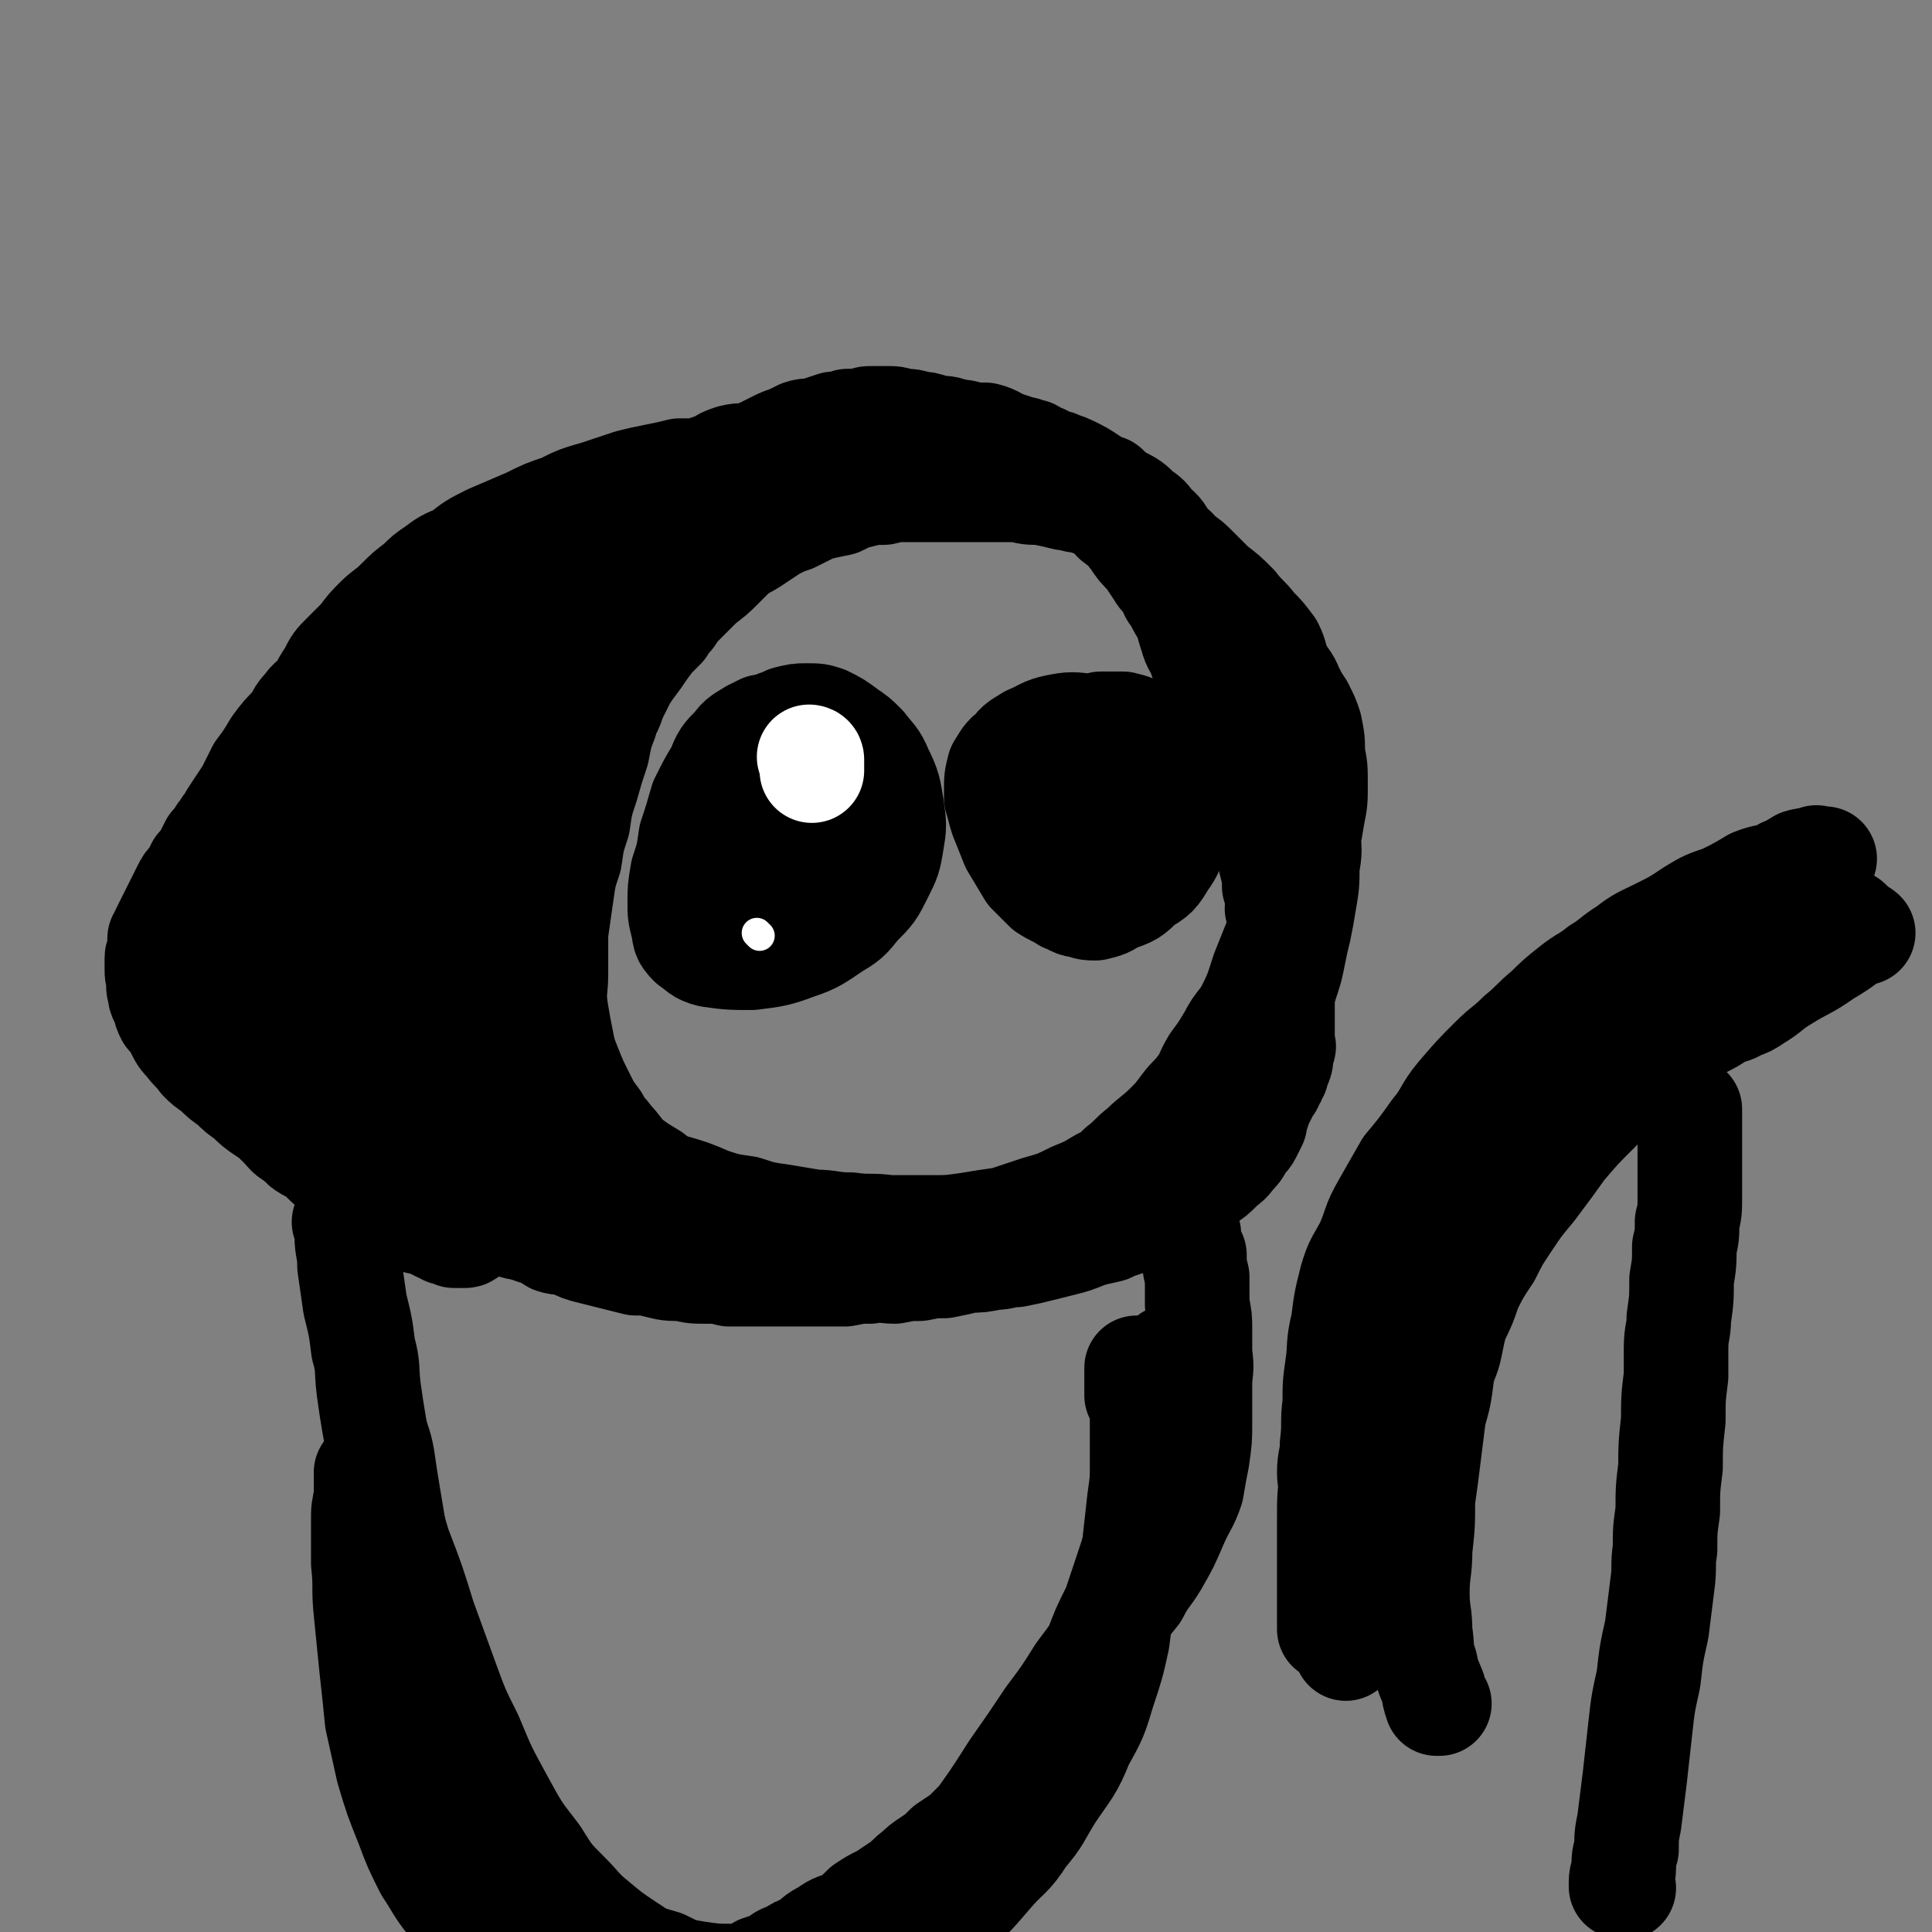 <svg viewBox='0 0 702 702' version='1.1' xmlns='http://www.w3.org/2000/svg' xmlns:xlink='http://www.w3.org/1999/xlink'><rect x="0" y="0" width="702" height="702" fill="#808080" stroke="none"/><g fill='none' stroke='#000000' stroke-width='23' stroke-linecap='round' stroke-linejoin='round'><path d='M190,373c0,0 -1,-1 -1,-1 0,0 0,0 1,1 0,0 0,0 0,0 0,0 -1,-1 -1,-1 0,0 0,0 1,1 0,0 0,0 0,0 0,0 -1,-1 -1,-1 0,0 1,1 1,1 -1,-1 -1,-2 -2,-4 -1,-2 0,-2 -1,-4 -1,-2 -1,-2 -1,-4 -1,-2 0,-2 0,-5 -1,-4 -1,-4 -1,-8 -1,-4 0,-4 0,-8 0,-4 0,-4 0,-8 1,-3 0,-3 1,-7 0,-3 0,-3 0,-6 1,-3 0,-3 1,-6 0,-4 0,-4 1,-8 0,-5 0,-5 0,-9 1,-4 1,-4 1,-8 1,-4 1,-4 2,-8 0,-3 0,-3 1,-6 0,-2 0,-2 0,-4 1,-3 1,-3 1,-6 1,-2 0,-2 1,-4 0,-3 0,-3 1,-5 0,-2 1,-2 1,-5 1,-2 1,-2 1,-5 1,-3 1,-3 2,-5 1,-3 1,-3 2,-6 1,-2 1,-2 2,-5 2,-3 1,-3 2,-6 2,-3 2,-3 3,-5 1,-3 1,-3 2,-5 1,-2 1,-2 2,-4 0,-2 0,-2 1,-4 1,-2 1,-2 2,-3 0,-1 0,0 0,-1 1,-1 0,-1 1,-2 0,0 0,0 1,-1 0,0 0,1 1,1 '/></g>
<g fill='none' stroke='#000000' stroke-width='38' stroke-linecap='round' stroke-linejoin='round'><path d='M162,426c0,0 -1,-1 -1,-1 0,0 1,0 1,1 0,0 0,0 0,0 0,0 -1,0 -1,-1 0,0 0,0 1,-1 1,-2 1,-2 2,-4 2,-4 1,-4 3,-7 2,-4 2,-4 4,-8 1,-3 1,-3 2,-6 2,-3 2,-3 3,-7 2,-4 2,-4 3,-8 2,-4 2,-4 2,-9 1,-4 1,-4 2,-9 0,-5 0,-5 1,-10 0,-6 0,-6 1,-11 0,-5 0,-5 0,-10 0,-5 0,-5 0,-10 1,-4 0,-4 1,-9 0,-4 0,-4 0,-8 1,-5 0,-5 1,-9 0,-5 1,-5 1,-10 1,-5 1,-5 2,-10 0,-5 0,-5 1,-9 1,-4 1,-4 2,-9 1,-4 1,-4 2,-8 1,-3 1,-3 2,-6 0,-2 0,-2 1,-4 1,-3 1,-3 2,-5 1,-3 1,-3 2,-5 2,-3 2,-3 3,-7 2,-3 2,-3 3,-6 2,-2 2,-2 4,-5 1,-2 1,-2 3,-4 1,-2 1,-2 3,-4 2,-3 2,-3 4,-6 3,-3 3,-3 6,-5 2,-2 2,-3 4,-4 2,-3 2,-3 4,-4 3,-3 3,-2 6,-4 4,-3 4,-3 8,-5 3,-3 3,-2 6,-4 4,-3 3,-3 7,-5 4,-3 4,-2 8,-4 3,-1 3,-1 7,-3 2,-1 2,-1 4,-2 2,-1 2,-1 5,-2 2,-1 2,-1 4,-2 3,-1 3,0 6,-1 3,-1 3,-1 6,-2 2,0 2,0 5,-1 2,0 2,0 5,0 2,-1 2,-1 4,-1 2,0 2,0 5,0 3,0 3,0 6,1 3,0 3,0 6,1 2,0 2,0 5,1 3,1 3,0 6,1 4,2 4,2 8,3 4,2 4,2 7,3 4,2 4,2 8,4 4,2 4,1 8,3 4,2 4,2 7,4 4,2 4,2 7,5 4,2 4,2 7,4 5,3 5,3 8,7 4,3 4,3 7,7 2,3 2,3 5,6 2,3 2,3 4,6 1,2 2,2 3,4 2,3 1,3 3,5 2,4 2,4 4,7 1,4 1,4 2,7 1,4 2,4 3,7 1,3 1,3 3,6 1,3 1,3 2,6 1,2 1,3 2,5 1,3 1,3 2,6 1,3 1,3 2,7 1,3 1,3 2,7 1,2 1,2 2,4 1,3 0,3 1,5 1,3 1,3 2,5 1,2 1,3 1,5 1,2 1,2 2,4 1,2 0,2 1,4 1,2 1,2 1,4 1,2 1,2 2,4 1,2 0,2 1,4 0,2 1,2 1,4 0,2 0,2 0,4 1,2 1,2 1,4 1,2 0,2 0,4 1,2 1,2 1,4 1,2 0,2 0,4 0,1 1,1 1,2 0,1 0,1 0,2 0,2 0,2 0,3 0,1 0,1 0,2 0,2 0,2 0,3 0,2 0,2 0,3 0,1 0,1 0,2 0,1 0,1 0,2 0,2 0,2 0,4 0,1 0,1 0,2 0,1 0,1 0,2 0,2 0,2 0,4 0,1 0,1 0,2 0,2 0,2 0,4 0,1 0,1 0,2 0,1 0,1 0,2 0,1 1,1 0,2 0,1 0,1 -1,2 0,2 1,2 0,3 0,1 0,1 -1,2 0,2 0,2 -1,3 0,1 0,1 -1,2 0,1 0,1 -1,2 -1,2 -1,2 -2,4 -1,2 -1,2 -2,3 -1,2 -1,2 -2,3 -1,2 -1,2 -2,3 -1,2 -1,2 -2,3 -1,1 -2,1 -3,2 -1,2 -1,2 -3,4 0,0 0,0 -1,1 -1,2 -1,2 -2,3 -1,1 -1,1 -2,2 -1,0 -1,1 -2,1 -1,1 -1,1 -2,2 -1,1 -1,1 -2,2 -1,1 -1,1 -3,2 -2,1 -2,1 -3,2 -2,1 -2,1 -4,2 -2,1 -2,1 -5,2 -3,2 -2,2 -5,3 -5,1 -5,1 -9,2 -4,1 -4,1 -8,2 -4,1 -4,1 -8,2 -5,1 -5,1 -9,2 -5,1 -5,1 -9,2 -5,1 -5,1 -10,2 -5,0 -5,1 -10,1 -4,1 -4,0 -9,1 -5,0 -5,0 -9,1 -6,0 -6,0 -12,1 -6,0 -6,-1 -12,0 -4,0 -4,0 -8,0 -5,1 -5,1 -11,1 -5,-1 -5,-1 -11,-1 -7,-1 -7,-1 -13,-1 -6,0 -6,0 -13,-1 -6,-1 -6,-1 -13,-1 -5,-1 -5,-1 -11,-1 -4,-1 -4,-1 -8,-2 -4,-1 -4,-1 -9,-1 -4,0 -4,-1 -8,-1 -3,0 -3,0 -6,0 -3,0 -3,0 -5,0 -2,-1 -2,-1 -5,-1 -2,-1 -2,-1 -5,-1 -1,-1 -1,-1 -3,-2 -2,-1 -2,-1 -4,-1 '/><path d='M265,171c0,0 -1,-1 -1,-1 0,0 0,1 1,1 0,0 0,0 0,0 0,0 0,-1 -1,-1 -1,0 -1,0 -3,0 -3,1 -3,1 -6,1 -4,0 -4,0 -8,0 -4,1 -4,1 -9,2 -5,1 -5,1 -9,2 -6,2 -6,2 -12,4 -7,2 -7,2 -13,5 -6,2 -6,2 -12,5 -7,3 -7,3 -14,6 -6,3 -6,3 -11,7 -5,2 -5,2 -9,5 -3,2 -3,2 -6,5 -4,3 -4,3 -8,7 -3,3 -4,3 -7,6 -3,3 -3,3 -6,7 -3,3 -3,3 -6,6 -3,3 -3,3 -5,7 -2,3 -2,3 -4,7 -3,3 -3,2 -5,5 -3,3 -2,3 -4,6 -4,4 -4,4 -7,8 -3,5 -3,5 -6,9 -2,4 -2,4 -4,8 -2,3 -2,3 -4,6 -2,3 -2,3 -3,5 -2,2 -1,2 -3,4 -1,2 -1,2 -3,4 -1,2 -1,2 -2,4 -1,2 -1,2 -3,4 -1,2 -1,2 -2,4 -2,2 -2,2 -3,4 -1,2 -1,2 -2,4 -1,2 -1,2 -2,4 -1,2 -1,2 -2,4 -1,2 -1,2 -2,4 0,1 0,1 -1,2 0,2 0,2 0,4 0,2 -1,2 -1,3 0,2 0,2 0,4 0,2 0,2 1,4 0,2 -1,2 0,4 0,3 1,3 2,5 0,2 0,2 1,4 2,2 2,2 3,4 2,4 2,4 4,6 2,3 3,3 5,6 2,2 2,2 5,4 3,3 3,3 6,5 3,3 3,3 6,5 3,3 3,3 6,5 3,2 3,2 6,5 3,3 2,3 6,5 3,4 4,3 8,6 4,4 4,4 8,7 4,3 4,3 7,5 3,1 3,1 5,3 2,1 2,1 4,2 2,2 2,2 4,3 2,1 2,1 4,2 2,1 2,1 4,2 2,0 2,0 4,1 2,1 2,1 4,2 1,0 1,0 2,1 1,0 1,-1 2,0 1,0 1,0 1,1 1,0 1,0 2,0 0,0 0,0 1,0 0,0 0,0 1,0 1,0 1,-1 1,-1 0,-1 0,-1 0,-2 0,-3 0,-3 0,-5 0,-8 0,-8 0,-16 -1,-14 0,-14 -1,-28 0,-15 0,-15 -1,-31 -1,-12 -1,-12 -2,-25 -1,-11 -1,-11 -2,-22 -1,-12 -1,-12 -2,-24 0,-10 0,-10 -1,-20 0,-9 0,-9 0,-19 0,-7 0,-7 0,-15 0,-7 0,-7 0,-13 0,-5 0,-5 0,-9 0,-2 0,-2 0,-4 0,-2 0,-2 0,-3 0,-1 0,-2 0,-2 0,0 0,1 0,2 -1,6 -1,6 -2,11 -2,11 -1,11 -4,22 -3,12 -3,12 -7,23 -3,11 -3,10 -7,20 -3,11 -3,11 -6,22 -4,11 -4,11 -7,21 -3,8 -3,8 -5,17 -2,7 -2,7 -4,14 -2,5 -2,5 -4,10 -1,4 -1,4 -3,7 0,2 0,3 -1,5 0,1 -1,1 -1,2 0,1 0,1 0,2 0,1 -1,1 -1,1 -1,-1 0,-2 0,-4 1,-6 1,-6 2,-12 3,-17 2,-17 6,-33 3,-19 3,-19 8,-37 3,-11 3,-11 6,-22 2,-6 3,-6 4,-13 2,-6 2,-6 2,-11 1,-3 1,-3 1,-6 0,-3 0,-3 0,-5 0,0 0,-1 0,-1 0,0 -1,0 -1,1 -1,1 -1,1 -1,2 -3,5 -3,5 -5,11 -5,10 -5,10 -9,21 -4,11 -4,11 -7,22 -3,9 -3,9 -5,18 -3,8 -3,8 -5,16 -2,6 -1,6 -3,12 -1,4 -1,4 -2,7 0,3 0,3 -1,5 -1,3 -1,3 -1,5 -1,2 -1,2 -1,4 -1,2 -1,2 -1,4 -1,2 0,2 -1,3 0,1 0,1 0,2 0,1 0,1 1,1 0,1 0,1 0,2 1,0 1,1 2,0 2,0 2,0 4,-1 5,-2 6,-2 10,-5 7,-4 8,-4 14,-10 7,-8 7,-8 13,-18 5,-8 5,-9 8,-18 5,-10 4,-10 7,-20 3,-9 3,-9 5,-18 2,-6 2,-6 4,-13 1,-6 2,-6 3,-12 1,-5 1,-5 2,-10 0,-3 0,-3 1,-7 0,-3 0,-3 0,-5 1,-2 1,-2 1,-4 0,-2 0,-2 0,-4 0,-1 -1,-1 0,-3 0,-1 0,-1 1,-2 0,0 0,0 0,-1 0,-1 -1,-1 -1,-1 0,0 -1,-1 -1,-1 0,3 1,3 0,7 -1,10 -2,10 -3,20 -3,16 -2,16 -4,31 -2,15 -3,15 -4,29 -1,12 0,12 -1,24 -1,12 -1,12 -2,24 -1,10 -1,10 -2,19 0,6 0,6 -1,11 0,4 0,4 -1,7 -1,3 -1,3 -2,6 0,1 0,1 -1,2 0,1 0,0 -1,1 -1,0 -1,0 -2,0 -3,-1 -3,-1 -5,-3 -7,-5 -7,-4 -13,-10 -7,-6 -7,-6 -13,-14 -6,-7 -6,-7 -12,-15 -4,-6 -4,-6 -9,-13 -4,-5 -4,-5 -8,-9 -2,-4 -3,-3 -6,-6 -1,-2 -1,-2 -3,-4 0,-1 -1,0 -2,-1 0,0 -1,-1 -1,-1 1,2 1,3 3,5 3,4 4,4 7,8 5,5 5,5 10,9 4,4 4,4 8,8 3,3 2,3 6,6 2,2 2,3 6,5 2,1 2,1 4,2 2,1 2,1 4,1 2,0 3,0 5,-1 4,-3 4,-3 7,-7 6,-8 7,-8 11,-18 6,-13 6,-13 11,-27 3,-11 3,-11 5,-23 2,-9 2,-9 4,-18 2,-7 2,-7 4,-15 1,-7 1,-7 3,-13 1,-6 1,-6 2,-11 1,-4 1,-4 2,-8 1,-4 1,-4 2,-8 1,-3 1,-3 2,-5 0,-3 -1,-3 0,-5 0,-1 0,-1 1,-3 0,-1 -1,-1 0,-2 0,0 0,0 1,0 1,1 1,1 1,2 3,4 3,4 4,9 3,7 3,7 5,15 2,7 2,7 3,15 1,7 1,7 1,14 0,8 0,8 0,17 -1,7 -1,7 -2,14 -1,6 -1,6 -2,12 -1,7 -1,7 -3,13 -2,5 -2,5 -4,11 -3,4 -3,4 -5,8 -2,4 -2,4 -4,8 -3,4 -3,4 -5,7 -2,3 -2,3 -4,6 -1,2 -1,2 -3,4 -1,2 -1,2 -2,4 -2,1 -2,1 -3,3 -1,1 -1,1 -2,2 0,1 0,1 -1,1 0,1 0,1 -1,1 0,1 -1,1 -1,1 -1,0 -1,0 -1,0 0,0 0,0 -1,0 0,0 0,-1 0,-1 -1,-1 -1,-1 -2,-3 -1,-4 -1,-4 -2,-9 -1,-7 -1,-7 -2,-14 0,-8 0,-8 0,-15 0,-6 0,-6 0,-13 1,-5 0,-5 1,-11 1,-4 1,-4 2,-9 1,-4 1,-4 2,-8 1,-4 1,-4 1,-8 1,-3 1,-3 2,-6 1,-4 1,-4 1,-7 1,-4 1,-4 2,-8 2,-4 2,-4 3,-8 2,-4 2,-4 4,-8 2,-4 2,-5 5,-9 3,-5 3,-5 7,-10 2,-4 3,-4 5,-8 3,-3 3,-3 6,-7 2,-3 2,-3 4,-6 3,-3 3,-3 6,-6 3,-3 3,-3 6,-5 4,-3 4,-2 7,-5 4,-2 4,-3 7,-5 3,-2 3,-2 6,-4 4,-2 4,-2 7,-4 4,-2 4,-2 7,-3 4,-2 4,-2 8,-4 4,-2 4,-3 8,-4 4,-2 4,-2 8,-3 3,-2 3,-2 6,-3 4,-1 4,0 7,-1 4,-1 4,-1 8,-2 4,-1 4,0 8,-1 3,-1 3,-1 7,-2 2,0 2,0 5,-1 3,0 3,0 6,-1 4,0 4,-1 7,-1 4,-1 4,0 7,0 4,0 4,-1 8,-1 2,0 2,0 5,0 3,0 3,0 5,0 2,0 2,0 5,0 3,1 3,1 6,1 4,1 4,1 8,1 4,1 4,2 7,3 3,1 3,1 6,2 2,0 2,1 4,1 2,1 2,2 4,2 2,2 2,1 5,2 2,1 3,1 5,2 4,2 4,2 7,4 3,2 3,2 6,3 2,2 2,2 5,4 4,2 4,2 7,5 3,2 3,2 5,5 3,2 3,3 5,6 3,3 3,2 5,6 3,3 2,3 5,6 2,3 1,3 4,7 2,3 2,3 5,7 2,4 2,4 4,8 2,5 1,5 4,9 1,4 2,4 4,8 1,4 1,4 3,8 2,5 1,5 3,9 1,4 1,4 3,8 1,5 1,5 2,9 1,4 1,4 2,8 1,2 1,2 2,5 1,4 0,4 1,7 0,3 1,3 1,7 0,3 0,3 0,7 0,4 0,4 0,8 -1,4 -1,4 -1,8 -1,4 -1,4 -1,8 -1,4 -1,4 -2,8 -1,4 -1,4 -2,8 0,4 -1,4 -1,7 -1,4 -1,4 -1,8 -1,3 -1,3 -1,6 -1,2 -1,2 -1,5 -1,2 0,2 -1,5 0,2 0,2 -1,4 0,2 0,2 -1,4 0,2 0,2 -1,5 0,2 -1,2 -1,4 -1,2 -1,2 -1,4 -1,2 -1,2 -2,4 -1,2 -2,2 -3,4 -1,2 -1,2 -3,4 -2,3 -2,2 -5,5 -2,2 -2,2 -5,4 -3,2 -3,3 -6,5 -2,1 -2,1 -5,3 -3,1 -3,2 -6,3 -3,2 -3,2 -7,3 -3,1 -3,1 -6,2 -3,1 -3,1 -5,2 -4,1 -5,1 -8,2 -5,2 -5,2 -9,3 -4,1 -4,1 -8,2 -4,1 -4,1 -9,2 -4,0 -4,1 -8,1 -5,1 -5,1 -9,1 -4,1 -4,1 -9,2 -4,0 -4,0 -9,1 -4,0 -4,0 -9,1 -4,0 -4,-1 -9,0 -4,0 -4,0 -9,1 -4,0 -4,0 -9,0 -6,0 -6,0 -12,0 -5,0 -5,0 -11,0 -5,0 -5,0 -10,0 -4,-1 -4,-1 -8,-1 -5,0 -5,0 -9,-1 -5,0 -5,0 -9,-1 -4,-1 -4,-1 -8,-1 -4,-1 -4,-1 -8,-2 -4,-1 -4,-1 -8,-2 -4,-1 -4,-1 -8,-3 -3,-1 -3,0 -6,-1 -3,-2 -3,-2 -6,-3 -3,-1 -3,-1 -5,-2 -3,-1 -2,-1 -5,-3 -2,-2 -3,-2 -5,-4 -3,-3 -3,-4 -5,-7 -3,-3 -3,-3 -5,-7 -1,-4 -1,-4 -3,-8 -1,-5 -1,-5 -2,-11 -1,-7 -1,-7 -1,-14 -1,-7 0,-7 0,-14 0,-7 0,-7 0,-14 1,-7 1,-7 1,-14 1,-6 1,-6 2,-13 1,-5 1,-5 2,-11 1,-4 1,-4 2,-9 1,-4 1,-4 1,-9 1,-5 1,-5 2,-10 1,-6 1,-6 2,-11 2,-5 2,-5 4,-11 2,-5 2,-5 4,-9 2,-5 1,-5 3,-9 2,-4 2,-4 4,-8 3,-4 2,-4 5,-8 3,-4 3,-4 6,-8 3,-4 3,-4 6,-8 2,-3 2,-3 5,-6 2,-2 2,-2 4,-4 2,-3 2,-2 4,-4 3,-3 3,-3 5,-6 4,-4 4,-4 8,-7 4,-3 5,-3 9,-6 4,-2 3,-3 7,-5 3,-2 4,-2 7,-3 4,-2 4,-2 7,-4 4,-2 4,-2 9,-3 5,-3 5,-3 10,-5 6,-3 6,-3 12,-5 4,-1 4,-1 8,-3 4,-1 4,-2 8,-3 4,-1 4,-1 8,-1 4,-1 4,-1 8,-1 4,0 4,0 9,0 3,0 4,0 7,0 4,1 4,1 8,2 4,2 4,2 7,3 4,1 4,2 8,3 4,2 4,1 8,3 4,2 4,2 9,4 4,2 4,2 9,4 5,3 5,3 10,6 5,2 5,2 9,6 4,2 4,2 8,5 4,3 4,3 7,7 4,3 4,3 7,6 4,3 4,3 7,6 3,3 3,2 6,6 3,3 3,3 6,7 3,5 3,5 5,10 3,5 2,5 5,10 1,4 2,4 4,8 2,5 1,6 3,11 1,6 2,6 3,12 1,6 1,6 2,12 1,6 1,6 1,11 1,7 1,7 0,13 0,6 0,6 -1,12 -1,6 -1,6 -2,11 -1,4 -1,4 -2,9 -1,5 -1,5 -3,11 -2,5 -2,5 -4,10 -2,5 -2,5 -4,9 -3,4 -3,4 -5,8 -3,4 -3,4 -5,7 -3,4 -3,4 -5,8 -4,4 -4,4 -7,8 -4,4 -4,3 -8,8 -3,3 -3,3 -6,6 -3,3 -3,3 -5,5 -3,2 -3,2 -6,4 -4,2 -4,2 -7,4 -4,2 -4,2 -8,4 -4,2 -4,2 -8,3 -5,2 -5,2 -10,4 -5,1 -6,1 -12,2 -7,2 -7,2 -14,3 -8,1 -8,1 -16,1 -10,0 -10,1 -19,0 -8,0 -8,-1 -16,-2 -7,-1 -7,-1 -14,-2 -7,-1 -7,-1 -14,-3 -6,-2 -6,-2 -13,-4 -7,-3 -7,-3 -13,-6 -6,-3 -6,-4 -11,-8 -5,-3 -5,-3 -9,-6 -3,-3 -3,-4 -6,-7 -2,-3 -3,-3 -5,-7 -3,-4 -3,-4 -5,-8 -3,-6 -3,-6 -5,-11 -2,-5 -2,-5 -3,-10 -1,-5 -1,-5 -2,-11 -1,-7 0,-7 0,-13 0,-7 0,-8 0,-15 1,-7 1,-7 2,-14 1,-7 1,-7 3,-13 1,-7 1,-7 3,-13 1,-7 1,-7 3,-13 2,-7 2,-7 4,-13 1,-5 1,-6 3,-11 1,-4 2,-4 3,-8 2,-4 2,-4 4,-8 2,-3 2,-3 5,-7 2,-3 2,-3 5,-7 2,-2 2,-2 4,-4 1,-2 1,-2 3,-4 2,-3 2,-3 5,-6 3,-3 3,-3 6,-6 4,-3 4,-3 7,-6 3,-3 3,-3 6,-6 4,-2 4,-2 7,-4 3,-2 3,-2 6,-4 4,-2 4,-2 7,-3 4,-2 4,-2 8,-4 4,-1 4,-1 9,-2 4,-2 4,-2 8,-3 4,-1 4,-1 8,-1 4,-1 4,-1 8,-1 5,0 5,0 10,0 5,0 5,0 10,0 6,0 6,0 11,0 5,0 5,0 10,0 4,1 4,1 8,1 5,1 5,1 9,2 3,0 3,1 6,1 3,1 3,1 7,2 4,2 4,2 8,4 4,2 3,2 7,4 4,2 4,2 7,4 4,2 3,3 7,6 3,2 3,2 6,5 3,3 3,3 6,6 4,3 4,3 8,7 3,4 4,4 7,8 3,3 3,3 6,7 2,4 1,4 3,8 2,4 3,4 4,7 2,4 2,4 4,7 2,4 2,4 3,7 1,5 1,5 1,10 1,5 1,5 1,11 0,6 0,6 -1,11 -1,6 -1,6 -2,11 -2,7 -2,7 -4,15 -2,6 -1,6 -4,13 -1,4 -2,4 -4,8 -2,5 -2,5 -4,10 -2,6 -2,7 -5,13 -3,6 -4,5 -7,11 -3,5 -3,5 -6,9 -3,5 -2,5 -5,9 -3,4 -3,3 -6,7 -3,4 -3,4 -6,7 -4,4 -5,4 -9,8 -4,3 -4,4 -8,7 -3,3 -3,3 -7,5 -5,3 -5,3 -10,5 -6,3 -6,3 -13,5 -6,2 -6,2 -12,4 -7,1 -7,1 -13,2 -7,1 -7,1 -13,1 -8,0 -8,0 -16,0 -7,-1 -7,0 -14,-1 -7,0 -7,-1 -13,-1 -6,-1 -6,-1 -12,-2 -7,-1 -7,-1 -13,-3 -7,-1 -7,-1 -13,-3 -7,-3 -7,-3 -14,-5 -6,-2 -6,-2 -12,-4 -5,-2 -5,-2 -10,-4 -3,-1 -3,-1 -6,-2 -3,-1 -3,-1 -5,-2 -2,-1 -2,-1 -4,-1 -3,-1 -3,-1 -5,-2 -2,0 -2,0 -4,-1 -1,0 -1,0 -3,-1 0,0 0,0 -1,0 -1,-1 -1,-1 -1,-1 -1,-1 -1,-1 -2,-2 0,0 0,0 0,0 '/><path d='M126,445c0,0 -1,-1 -1,-1 0,0 1,0 1,1 0,0 0,0 0,0 0,0 -1,-1 -1,-1 0,0 1,0 1,1 0,2 0,2 0,4 0,5 1,5 1,11 1,7 1,7 2,14 2,8 2,8 3,16 2,7 1,7 2,15 1,7 1,7 2,13 1,6 2,6 3,12 1,7 1,7 2,13 1,6 1,6 2,12 1,6 1,6 2,12 1,5 2,5 2,9 1,6 1,6 1,11 1,5 2,5 2,10 1,5 1,6 1,11 1,6 1,6 2,12 1,6 1,6 2,12 1,5 1,5 2,11 0,4 0,4 1,8 1,4 1,4 2,8 2,5 2,5 3,9 1,5 1,5 3,10 1,4 2,4 3,8 1,2 1,2 2,5 1,2 1,2 2,4 1,2 1,2 2,4 1,2 2,2 3,4 1,2 1,2 2,4 2,2 1,2 3,4 1,1 1,1 3,3 1,1 1,1 3,3 2,2 2,2 3,4 3,2 3,2 6,4 3,2 3,1 6,3 4,2 4,2 7,4 4,1 4,2 7,3 5,2 5,2 10,3 5,1 5,1 10,1 4,0 4,0 8,0 5,0 5,0 10,0 6,-1 6,-1 11,-2 7,-1 7,-1 13,-3 7,-2 7,-1 13,-4 8,-4 8,-4 15,-8 6,-3 7,-3 13,-7 7,-4 7,-4 13,-9 7,-6 7,-5 14,-12 6,-6 6,-6 12,-13 6,-7 7,-6 12,-14 6,-7 5,-7 10,-15 6,-9 7,-9 11,-19 5,-9 5,-9 8,-19 3,-9 3,-9 5,-18 1,-8 1,-8 3,-16 2,-9 2,-8 3,-17 1,-9 1,-9 2,-18 1,-7 1,-7 1,-13 0,-5 0,-5 0,-10 0,-3 0,-3 0,-6 0,-2 0,-2 0,-5 0,-2 1,-2 0,-5 0,-1 0,-1 -1,-2 0,-1 0,-1 0,-2 0,0 0,0 0,-1 0,-1 1,-1 0,-2 0,0 0,0 0,0 -1,-1 -1,-2 -1,-2 0,4 0,6 0,10 '/><path d='M426,541c0,0 -1,-1 -1,-1 0,0 0,0 0,1 0,0 0,0 0,0 1,0 0,-1 0,-1 0,0 0,1 0,1 0,-2 0,-2 -1,-4 0,-3 0,-3 0,-7 0,-5 0,-5 0,-9 1,-6 1,-6 1,-12 0,-4 0,-4 0,-8 0,-2 0,-2 0,-4 0,-1 0,-1 0,-2 0,-1 0,-1 0,-1 0,0 0,-1 0,-1 0,1 0,2 0,4 -1,5 -1,5 -2,11 -2,9 -1,9 -3,18 -2,11 -2,11 -4,21 -2,10 -2,10 -5,19 -3,9 -3,9 -6,18 -4,8 -4,8 -7,16 -3,6 -3,6 -6,12 -4,6 -4,6 -7,12 -4,5 -3,5 -6,11 -3,4 -3,4 -6,8 -3,4 -3,4 -6,7 -3,4 -3,3 -6,6 -3,3 -3,4 -6,6 -3,3 -3,3 -5,5 -3,2 -3,2 -6,4 -3,3 -3,3 -6,5 -3,2 -3,2 -5,4 -3,2 -3,3 -6,5 -3,2 -3,2 -6,4 -4,2 -4,2 -7,4 -3,3 -3,3 -6,5 -4,2 -4,1 -8,4 -4,2 -3,2 -7,5 -3,1 -3,1 -6,3 -3,1 -3,1 -5,3 -3,1 -3,1 -6,2 -2,1 -2,2 -5,3 -3,1 -3,1 -6,2 -4,1 -4,1 -7,1 -4,1 -4,1 -8,1 -4,1 -4,1 -8,0 -4,0 -4,0 -9,0 -5,-1 -5,0 -9,-1 -6,-1 -6,-1 -12,-3 -6,-1 -6,-1 -12,-3 -5,-2 -5,-2 -10,-4 -5,-3 -5,-3 -10,-6 -5,-3 -5,-3 -9,-6 -4,-3 -4,-3 -8,-8 -4,-5 -4,-6 -8,-12 -4,-8 -4,-8 -7,-16 -4,-10 -4,-10 -7,-20 -2,-9 -2,-9 -4,-18 -1,-10 -1,-10 -2,-19 -1,-10 -1,-10 -2,-20 -1,-9 0,-9 -1,-18 0,-8 0,-8 0,-15 0,-5 0,-4 1,-9 0,-2 0,-2 0,-5 0,-1 0,-1 0,-2 0,-1 0,-1 0,-2 0,0 0,0 0,0 0,1 1,0 1,1 2,3 2,4 4,7 4,9 4,9 7,19 5,13 5,13 9,26 4,11 4,11 8,22 4,11 4,11 9,21 5,12 5,12 11,23 6,11 6,11 13,20 5,8 5,8 11,14 5,5 5,6 10,10 6,5 6,5 12,9 6,4 6,4 13,6 6,3 6,3 12,4 7,1 7,1 13,1 4,0 4,0 9,0 5,-1 5,-1 10,-3 7,-2 7,-1 13,-4 6,-2 6,-2 11,-5 7,-5 8,-5 14,-10 8,-6 8,-6 15,-13 8,-8 7,-9 15,-18 8,-11 8,-11 15,-22 7,-10 7,-10 13,-19 6,-8 6,-8 11,-16 6,-8 6,-8 11,-16 5,-6 5,-7 10,-13 3,-6 4,-6 7,-11 4,-7 4,-7 7,-14 3,-7 4,-7 6,-13 1,-6 1,-6 2,-11 1,-7 1,-7 1,-13 0,-7 0,-7 0,-14 0,-5 1,-5 0,-11 0,-4 0,-4 0,-9 0,-4 0,-4 -1,-9 0,-5 0,-5 0,-10 -1,-4 -1,-4 -1,-8 -1,-2 -1,-2 -2,-5 0,-1 0,-1 0,-2 0,-1 0,-1 -1,-2 0,0 0,0 0,-1 0,0 0,0 0,-1 0,0 0,0 0,0 '/><path d='M590,686c0,0 -1,-1 -1,-1 0,0 0,0 0,0 0,0 0,0 0,0 1,1 0,0 0,0 0,0 0,0 0,0 0,0 0,0 0,0 1,1 0,0 0,0 0,0 0,1 0,0 0,0 0,0 0,-1 0,-3 1,-3 1,-5 0,-4 0,-4 1,-7 0,-5 0,-5 1,-10 1,-8 1,-8 2,-16 1,-9 1,-9 2,-18 1,-9 1,-9 3,-18 1,-9 1,-9 3,-18 1,-8 1,-8 2,-16 1,-7 0,-7 1,-13 0,-7 0,-7 1,-14 0,-8 0,-8 1,-16 0,-8 0,-8 1,-17 0,-8 0,-8 1,-16 0,-5 0,-5 0,-10 0,-6 1,-6 1,-11 1,-7 1,-7 1,-14 1,-6 1,-6 1,-12 1,-4 1,-4 1,-9 1,-4 1,-4 1,-9 0,-4 0,-4 0,-8 0,-3 0,-3 0,-6 0,-3 0,-3 0,-5 0,-2 0,-2 0,-5 0,-1 0,-1 0,-2 0,-1 0,-1 0,-2 0,0 0,0 0,-1 0,-1 0,-1 0,-1 0,-1 0,-1 0,-1 0,0 0,-1 0,-1 0,0 0,1 0,2 0,1 0,1 -1,2 '/><path d='M484,592c0,0 -1,-1 -1,-1 0,0 0,0 0,1 0,0 0,0 0,0 0,-2 0,-2 0,-3 0,-4 0,-4 0,-7 0,-6 0,-6 0,-12 0,-8 0,-8 0,-17 0,-9 0,-9 1,-17 1,-9 1,-9 2,-18 2,-10 2,-10 4,-20 3,-10 3,-10 7,-20 4,-11 5,-10 10,-21 4,-7 5,-7 9,-14 4,-6 4,-6 7,-11 4,-6 4,-6 8,-12 4,-6 4,-6 9,-12 5,-6 6,-6 11,-12 7,-8 7,-8 15,-15 10,-10 10,-10 21,-19 8,-7 8,-7 17,-13 4,-3 4,-3 9,-6 2,-1 3,-1 5,-3 2,-1 2,-1 4,-2 2,-1 2,-1 3,-3 2,-1 2,-1 3,-2 2,-2 2,-2 3,-4 3,-2 3,-2 5,-4 2,-1 2,-1 4,-2 2,-2 2,-2 3,-3 2,-1 1,-1 3,-2 1,-1 1,-1 2,-1 0,-1 0,-1 1,-1 1,0 1,0 2,0 0,-1 0,-1 1,-1 0,-1 0,-1 1,-1 1,0 1,0 2,0 0,0 0,0 1,0 0,-1 0,-1 1,-1 0,-1 0,0 1,0 0,0 0,0 1,0 0,-1 0,-1 1,-1 0,-1 0,0 1,0 0,0 0,0 1,0 0,0 1,0 1,0 -1,0 -1,0 -2,0 -1,0 -1,0 -2,0 -2,1 -2,0 -5,1 -3,2 -3,2 -7,4 -5,2 -5,1 -10,3 -5,3 -5,3 -11,6 -6,2 -6,2 -11,5 -6,4 -6,4 -12,7 -6,3 -7,3 -12,7 -5,3 -5,4 -10,7 -5,4 -5,3 -10,7 -5,4 -5,4 -9,8 -5,4 -5,5 -10,9 -5,5 -5,4 -10,9 -6,6 -6,6 -12,13 -5,6 -4,7 -9,13 -5,7 -5,7 -10,13 -4,7 -4,7 -8,14 -4,7 -3,7 -6,14 -3,6 -4,6 -6,13 -2,8 -2,8 -3,16 -2,8 -1,8 -2,15 -1,7 -1,7 -1,14 -1,7 0,7 -1,15 0,5 -1,5 -1,10 0,4 1,4 1,7 0,3 0,3 0,6 0,2 1,2 0,4 0,4 0,4 -1,8 0,3 0,3 0,6 0,2 0,2 0,5 0,2 0,2 0,5 0,2 0,2 0,4 0,1 0,1 0,3 0,1 0,1 0,2 0,1 0,1 0,1 0,1 1,1 1,2 0,0 0,0 0,1 0,1 0,1 0,1 0,1 0,1 0,1 2,2 2,2 4,4 1,2 1,2 1,4 '/><path d='M523,619c0,0 -1,-1 -1,-1 0,0 0,0 0,1 0,0 0,0 0,0 1,0 0,-1 0,-1 0,0 0,0 0,1 0,0 0,0 0,0 -1,-3 -1,-3 -1,-5 -2,-5 -2,-4 -3,-9 -2,-6 -1,-6 -2,-12 0,-7 -1,-7 -1,-14 0,-8 1,-8 1,-16 1,-9 1,-9 1,-18 1,-7 1,-7 2,-15 1,-8 1,-8 2,-16 2,-7 2,-7 3,-15 1,-5 2,-5 3,-10 1,-5 1,-5 2,-9 3,-6 3,-6 5,-12 3,-6 3,-6 7,-12 3,-6 3,-6 7,-12 4,-6 4,-6 9,-12 6,-8 6,-8 11,-15 6,-7 6,-7 12,-13 5,-5 5,-5 10,-10 5,-4 5,-4 10,-8 6,-5 6,-5 12,-10 5,-5 5,-5 10,-10 4,-4 4,-4 8,-8 3,-3 3,-3 7,-5 3,-3 3,-3 6,-5 4,-3 4,-2 7,-4 3,-2 2,-2 5,-4 2,-1 2,-1 4,-2 2,-1 2,-1 4,-2 1,0 1,0 2,0 0,-1 0,-1 1,-1 1,-1 1,0 2,0 0,0 0,0 1,0 0,0 0,0 1,0 0,0 0,0 1,0 0,0 0,-1 1,0 0,0 -1,0 0,1 0,0 0,0 1,1 0,0 0,0 1,0 0,1 0,1 1,1 0,0 0,0 0,0 1,0 2,1 2,1 0,0 -1,-1 -2,0 -1,0 -1,1 -3,2 -4,3 -4,3 -9,6 -7,5 -7,4 -15,9 -5,3 -5,4 -10,7 -3,2 -3,2 -6,3 -3,2 -3,1 -7,3 -3,2 -3,2 -7,4 -5,2 -6,2 -11,4 -5,3 -5,3 -11,6 -4,3 -4,3 -7,6 -3,2 -3,2 -6,4 -3,3 -3,3 -6,6 -3,5 -3,5 -7,9 -4,5 -5,5 -9,10 -4,5 -4,5 -8,10 -5,7 -4,8 -9,15 -6,10 -6,9 -11,19 -7,12 -7,12 -12,24 -5,11 -4,11 -8,22 -1,4 -1,4 -3,8 '/><path d='M280,265c0,0 -1,-1 -1,-1 0,0 0,0 1,1 0,0 0,0 0,0 -2,0 -2,-1 -3,-1 -2,1 -2,1 -4,2 -3,2 -4,2 -6,5 -4,4 -4,4 -6,9 -3,5 -3,5 -6,11 -2,7 -2,7 -4,13 -1,7 -1,7 -3,13 -1,6 -1,6 -1,11 0,4 0,4 1,8 1,4 0,4 3,7 3,2 3,3 7,4 7,1 8,1 15,1 8,-1 9,-1 17,-4 6,-2 7,-3 13,-7 5,-3 5,-3 9,-8 5,-5 5,-5 8,-11 3,-6 3,-6 4,-12 1,-6 1,-6 0,-13 -1,-6 -1,-7 -4,-13 -2,-5 -3,-5 -6,-9 -3,-3 -3,-3 -6,-5 -4,-3 -4,-3 -8,-5 -3,-1 -3,-1 -7,-1 -3,0 -3,0 -7,1 -4,2 -4,1 -8,4 -4,2 -4,3 -7,6 -3,4 -3,5 -6,10 -2,4 -3,4 -4,8 -1,5 -1,5 -1,10 -1,5 -1,5 0,10 0,4 0,4 1,8 2,4 2,4 4,7 3,4 3,4 6,6 3,2 3,2 6,2 4,1 4,0 9,-1 5,-2 5,-1 11,-5 5,-3 5,-3 9,-8 4,-4 4,-4 6,-9 2,-6 2,-6 2,-12 -1,-6 -1,-6 -3,-11 -1,-4 -1,-4 -4,-7 -1,-2 -1,-2 -3,-4 -1,-1 -1,-1 -4,-2 -2,0 -2,-1 -5,0 -2,0 -3,0 -5,2 -4,2 -4,2 -7,6 -3,2 -3,3 -5,6 -1,3 -1,3 -2,6 -1,1 0,1 0,3 0,2 -1,2 0,4 1,1 1,1 3,2 2,1 2,2 4,2 2,0 2,0 4,-1 3,0 3,0 5,-1 1,0 1,-1 2,-2 1,0 1,0 1,-1 0,0 0,0 0,0 -1,0 -1,0 -1,1 -1,2 -2,2 -3,3 '/><path d='M363,287c0,0 -1,-1 -1,-1 0,0 0,0 0,1 0,0 0,0 0,0 1,0 0,-1 0,-1 0,1 0,2 0,4 1,3 1,4 2,7 2,5 2,5 4,10 3,5 3,5 6,10 3,3 3,3 6,6 3,2 4,2 7,4 3,1 3,2 6,2 2,1 3,1 5,1 4,-1 4,-1 7,-3 6,-2 6,-2 10,-6 5,-3 5,-3 8,-8 3,-4 3,-5 4,-10 1,-6 1,-7 1,-14 -1,-5 -1,-5 -3,-10 -3,-5 -3,-5 -8,-8 -4,-3 -4,-4 -9,-5 -6,-2 -6,-2 -12,-2 -6,-1 -7,-1 -12,0 -5,1 -5,2 -10,4 -3,2 -4,2 -6,5 -3,2 -3,3 -5,6 -1,4 -1,4 -1,8 1,5 1,6 4,10 2,6 2,6 6,11 4,4 4,5 9,8 4,3 5,3 10,4 4,2 4,2 9,2 4,-1 4,-1 8,-3 4,-1 4,-1 7,-3 3,-3 4,-3 6,-6 2,-5 2,-5 4,-10 1,-6 1,-6 1,-12 1,-5 1,-5 -1,-10 -1,-3 -1,-4 -4,-7 -2,-3 -2,-3 -6,-5 -3,-2 -3,-2 -7,-3 -4,0 -4,0 -8,0 -4,1 -4,1 -8,3 -4,2 -4,3 -6,6 -3,3 -3,3 -5,6 -1,4 -1,4 -1,8 0,4 1,4 3,7 2,4 3,4 7,6 5,2 5,2 11,3 4,1 4,1 9,0 4,-1 4,-1 7,-3 3,-1 3,-1 5,-3 1,-3 1,-3 1,-6 1,-4 1,-5 -1,-9 -1,-3 -2,-4 -4,-6 -5,-4 -5,-4 -10,-5 -5,-2 -6,-3 -11,-3 -4,0 -4,1 -8,2 -5,2 -5,1 -9,4 -4,2 -4,2 -6,6 -3,3 -3,3 -4,6 -1,4 0,4 -1,8 0,2 0,2 0,5 '/></g>
<g fill='none' stroke='#FFFFFF' stroke-width='38' stroke-linecap='round' stroke-linejoin='round'><path d='M295,276c0,0 -1,-1 -1,-1 0,0 0,0 1,1 0,0 0,0 0,0 0,0 -1,-1 -1,-1 0,0 1,0 1,1 0,2 0,2 0,4 '/></g>
<g fill='none' stroke='#FFFFFF' stroke-width='11' stroke-linecap='round' stroke-linejoin='round'><path d='M276,340c0,0 -1,-1 -1,-1 0,0 0,0 1,1 0,0 0,0 0,0 0,0 -1,-1 -1,-1 0,0 0,0 1,1 '/></g>
</svg>